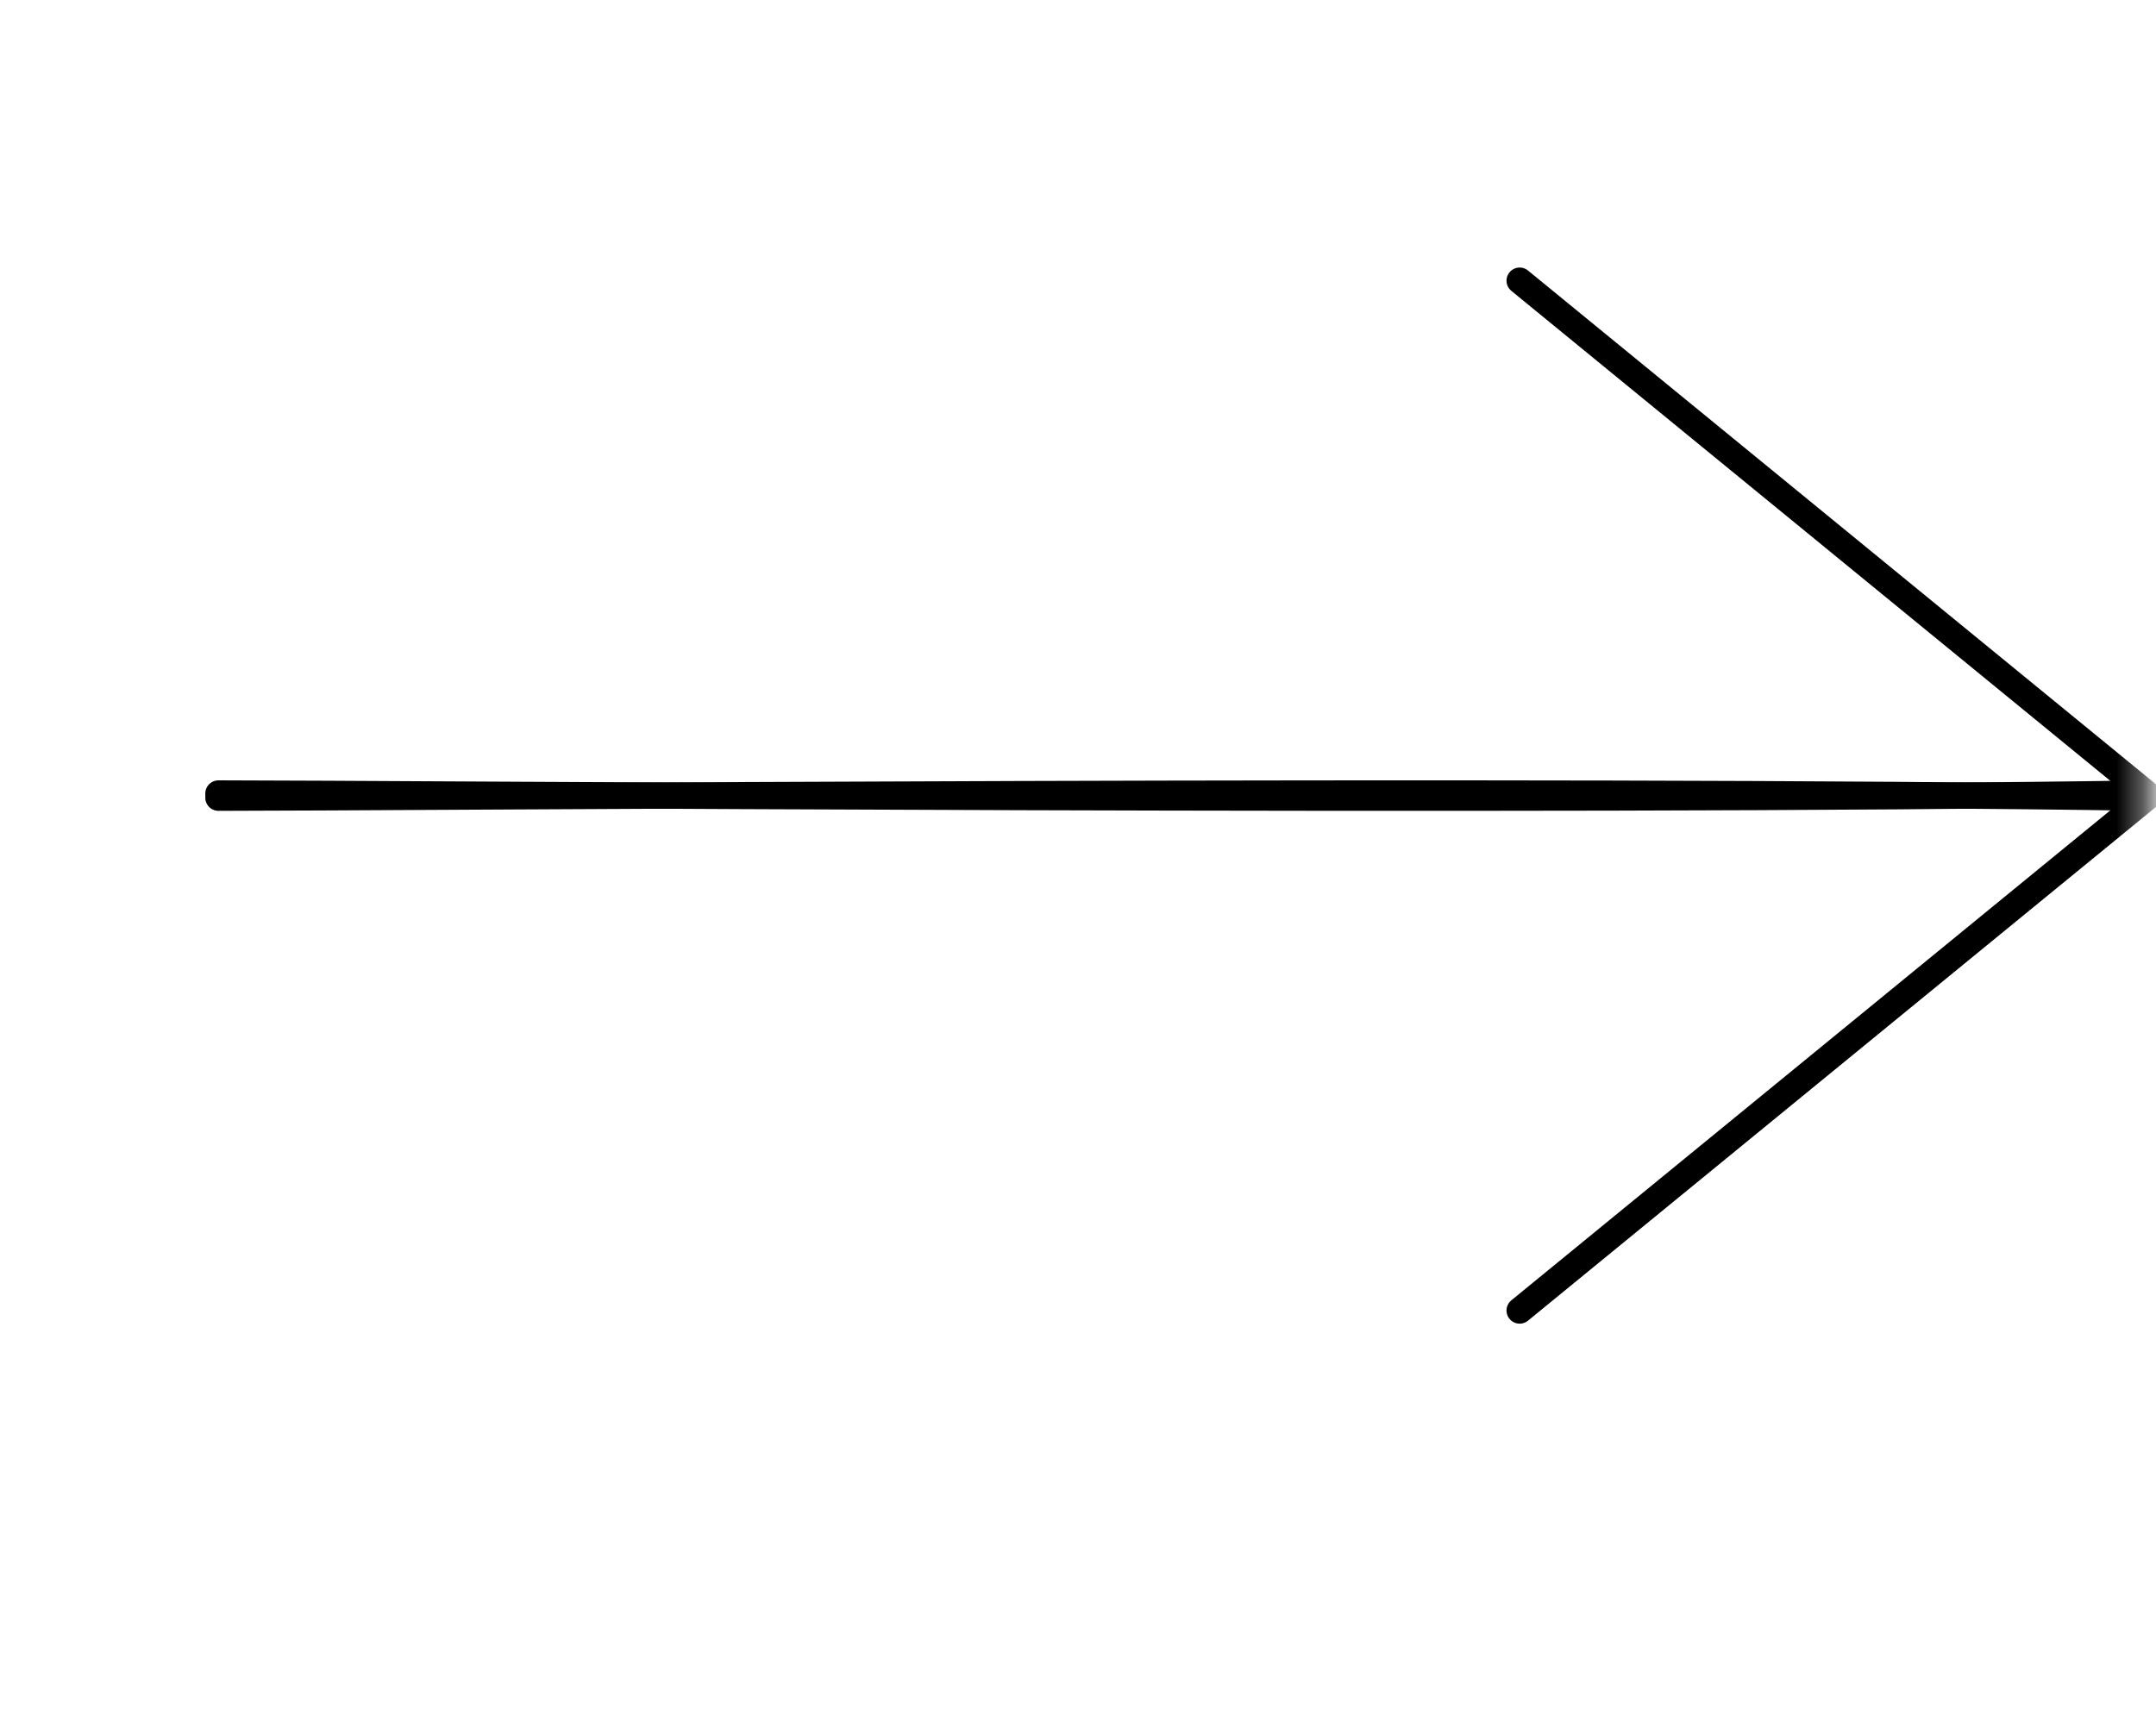 <?xml version="1.0" encoding="UTF-8"?> <svg xmlns="http://www.w3.org/2000/svg" width="82" height="65" viewBox="0 0 82 65" fill="none"> <mask id="mask0_2_694" style="mask-type:alpha" maskUnits="userSpaceOnUse" x="0" y="0" width="82" height="65"> <rect y="64.301" width="64.301" height="81.64" transform="rotate(-90 0 64.301)" fill="#D9D9D9"></rect> </mask> <g mask="url(#mask0_2_694)"> <path d="M8.308 30.344C14.811 30.344 58.521 29.983 81.64 30.344L57.798 49.851" stroke="black" stroke-linecap="round"></path> <path d="M8.308 30.184C14.811 30.184 58.521 30.545 81.64 30.184L57.798 10.677" stroke="black" stroke-linecap="round"></path> </g> </svg> 